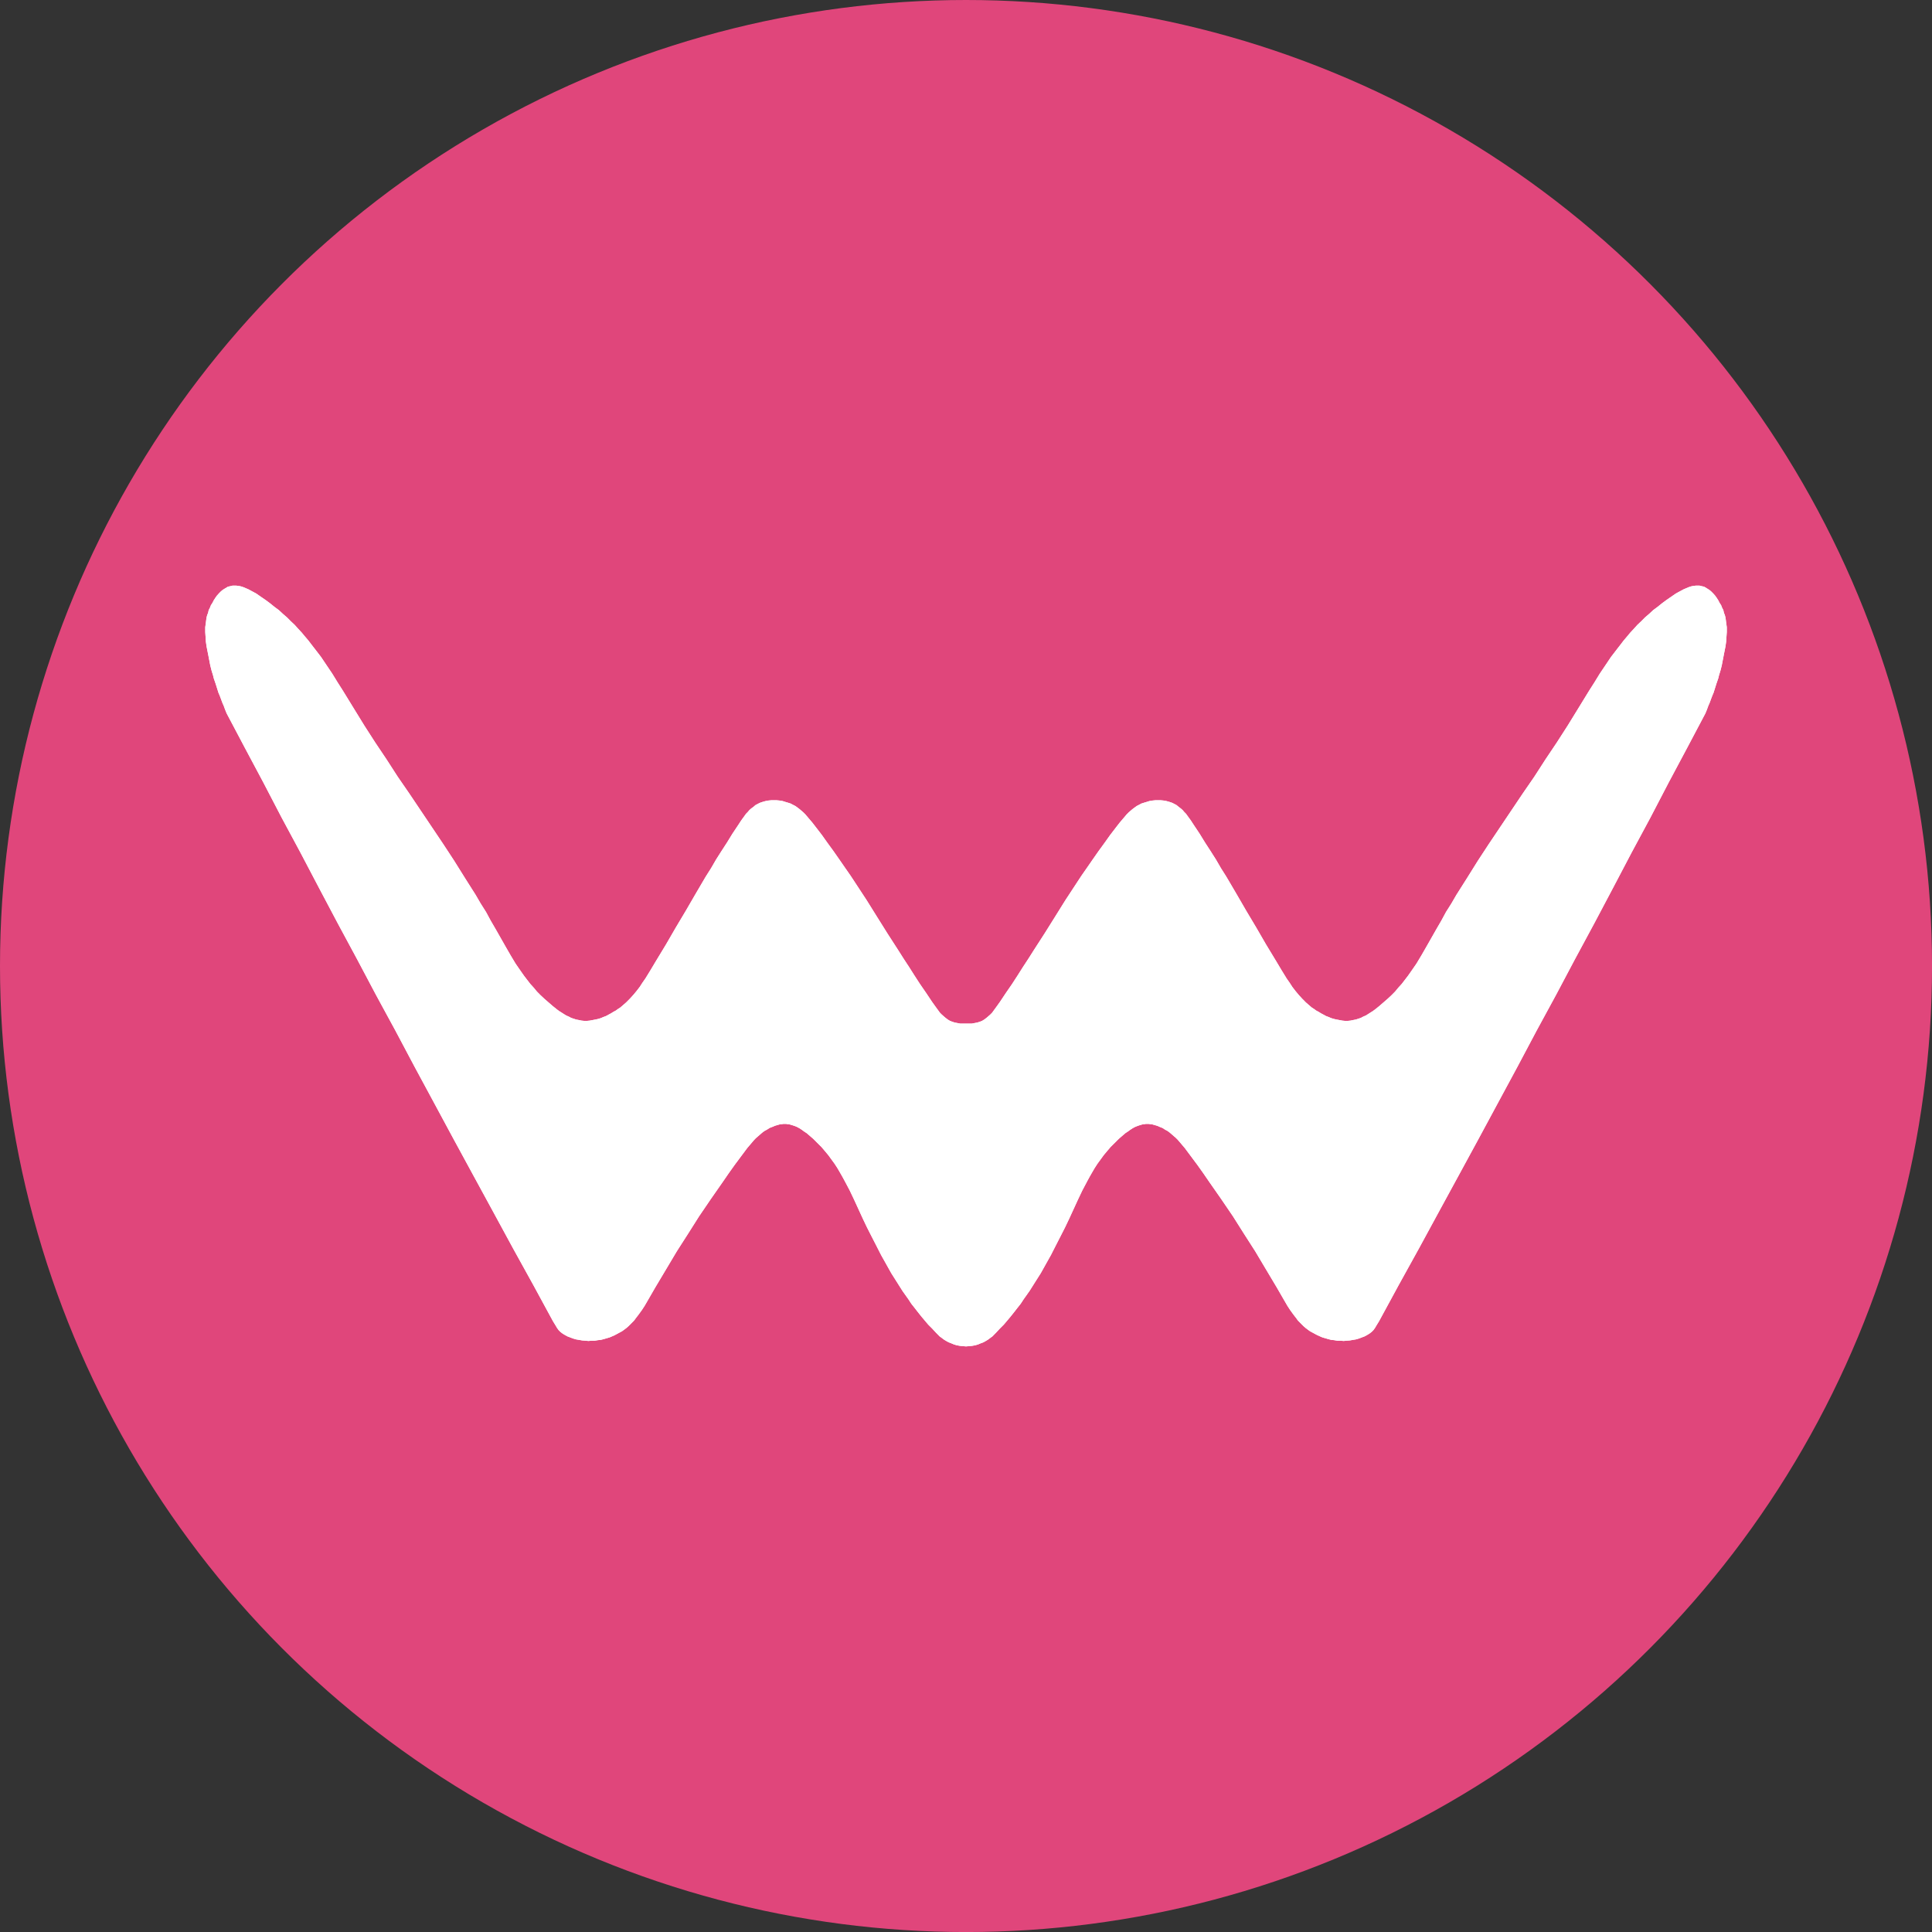 <svg xmlns="http://www.w3.org/2000/svg" id="Vrstva_1" data-name="Vrstva 1" viewBox="0 0 574.95 574.95" width="512" height="512"><rect x="0" y="0" width="574.95" height="574.95" fill="#333333" stroke="none"/><defs><style>.cls-1 {
        fill: #e0467b;
      }

      .cls-2 {
        fill: #fff;
      }</style></defs><circle cx="287.48" cy="287.48" r="287.48" class="cls-1"/><path d="M287.48 304.62 286.64 304.62 285.8 304.62 284.95 304.46 284.11 304.3 283.36 304.06 282.71 303.81 282.05 303.41 281.4 302.92 280.84 302.44 280.28 301.95 279.72 301.39 279.25 300.74 278.31 299.45 277.38 298.15 275.6 295.48 273.82 292.9 272.14 290.31 270.55 287.8 268.86 285.22 267.27 282.71 264.09 277.78 261 272.85 257.92 267.91 254.74 263.06 253.15 260.64 251.46 258.21 249.78 255.78 248.09 253.36 246.32 250.93 244.54 248.43 242.67 246 241.73 244.79 240.7 243.58 239.67 242.36 239.11 241.8 238.55 241.31 237.99 240.83 237.34 240.34 236.68 239.86 236.03 239.53 235.28 239.13 234.53 238.89 233.69 238.64 232.94 238.4 232 238.24 231.16 238.16 230.32 238.16 229.48 238.16 228.64 238.24 227.79 238.4 226.95 238.64 226.2 238.89 225.55 239.21 224.8 239.61 224.24 240.1 223.58 240.58 223.02 241.07 222.55 241.63 221.99 242.2 221.53 242.85 220.59 244.14 219.75 245.43 217.97 248.1 216.38 250.69 214.7 253.28 213.11 255.78 211.61 258.37 210.02 260.88 207.03 265.97 204.12 270.99 201.13 276 198.23 281.01 195.14 286.11 193.65 288.61 192.06 291.2 191.21 292.41 190.37 293.71 189.44 294.92 188.5 296.05 187.47 297.18 186.35 298.31 185.79 298.8 185.13 299.37 184.57 299.85 183.92 300.26 183.26 300.74 182.51 301.14 181.86 301.55 181.11 301.95 180.36 302.36 179.52 302.68 178.77 303 177.93 303.25 177.18 303.41 176.34 303.57 175.5 303.73 174.66 303.81 173.91 303.81 173.07 303.73 172.32 303.57 171.48 303.41 170.73 303.17 169.98 302.92 169.23 302.52 168.48 302.2 167.83 301.79 167.08 301.31 166.42 300.9 165.77 300.42 164.46 299.37 163.24 298.31 162.03 297.26 160.9 296.21 159.78 295.08 158.85 293.95 157.82 292.82 156.88 291.6 155.95 290.39 155.1 289.18 154.26 287.97 153.42 286.75 151.92 284.25 150.43 281.66 147.53 276.56 146.03 273.98 144.63 271.39 143.04 268.88 141.54 266.3 138.36 261.28 135.18 256.19 131.9 251.18 128.53 246.16 121.8 236.14 118.34 231.12 115.06 226.03 111.7 221.02 108.42 215.92 105.24 210.75 102.06 205.57 100.47 203.07 98.88 200.48 97.19 197.97 95.51 195.47 93.64 193.04 92.7 191.83 91.77 190.61 90.74 189.4 89.8 188.27 88.68 187.06 87.65 185.92 86.53 184.87 85.41 183.74 84.19 182.69 82.97 181.56 81.66 180.59 80.36 179.54 79.05 178.57 77.64 177.6 76.24 176.63 75.49 176.22 74.74 175.82 73.99 175.41 73.25 175.09 72.5 174.77 71.75 174.52 71 174.36 70.25 174.28 69.6 174.28 69.22 174.28 68.85 174.36 68.57 174.44 68.19 174.52 67.82 174.61 67.54 174.77 66.88 175.17 66.23 175.58 65.67 176.06 65.11 176.63 64.54 177.27 64.08 177.92 63.61 178.65 63.24 179.38 62.77 180.1 62.49 180.83 62.11 181.56 61.93 182.37 61.64 183.1 61.46 183.82 61.36 184.55 61.27 185.28 61.18 185.92 61.08 186.65 61.08 188.11 61.18 189.56 61.27 190.94 61.46 192.31 62.02 195.14 62.3 196.6 62.58 198.05 62.95 199.51 63.42 201.05 63.61 201.85 63.89 202.66 64.17 203.47 64.45 204.36 64.73 205.25 65.01 206.14 65.39 207.03 65.76 208 66.14 209.05 66.6 210.1 66.98 211.15 67.44 212.28 72.87 222.55 78.39 232.9 83.82 243.33 89.43 253.76 94.95 264.27 100.56 274.87 106.27 285.46 111.88 296.05 117.68 306.72 123.39 317.48 129.19 328.23 134.99 338.99 140.88 349.82 146.78 360.65 152.67 371.49 158.66 382.32 164.55 393.16 165.39 394.53 165.77 395.18 166.24 395.83 166.8 396.39 167.45 396.88 168.11 397.28 168.86 397.69 169.7 398.01 170.54 398.33 171.38 398.58 172.32 398.74 173.25 398.9 174.19 398.98 175.12 399.06 176.06 398.98 176.99 398.98 177.93 398.82 178.77 398.74 179.71 398.5 180.55 398.25 181.39 398.01 182.14 397.69 182.89 397.36 183.64 396.96 184.39 396.55 185.13 396.15 185.79 395.67 186.44 395.18 187 394.69 187.57 394.13 188.13 393.56 188.69 393 189.16 392.35 190.09 391.14 191.03 389.84 191.87 388.55 193.46 385.8 195.05 383.05 198.23 377.72 201.41 372.38 204.78 367.12 208.05 361.95 211.52 356.85 215.07 351.76 216.85 349.17 218.63 346.67 220.5 344.16 222.37 341.65 223.4 340.44 224.43 339.23 224.99 338.66 225.64 338.1 226.2 337.61 226.86 337.04 227.51 336.56 228.26 336.16 229.01 335.67 229.85 335.35 230.6 335.02 231.44 334.78 232.28 334.54 232.66 334.54 233.13 334.46 233.5 334.46 233.97 334.46 234.34 334.54 234.72 334.54 235.56 334.78 236.31 335.02 237.15 335.35 237.9 335.75 238.65 336.24 239.3 336.72 240.05 337.21 240.7 337.77 242.01 338.9 243.23 340.12 244.45 341.33 245.48 342.54 246.5 343.76 247.44 345.05 248.38 346.34 249.22 347.64 249.97 348.93 250.71 350.22 251.46 351.6 252.87 354.27 254.18 357.02 256.7 362.51 258.01 365.26 259.41 368.01 260.82 370.76 262.22 373.51 263.72 376.18 265.21 378.85 266.9 381.52 268.58 384.18 270.36 386.69 271.2 387.98 272.23 389.28 273.17 390.49 274.2 391.78 275.22 393 276.25 394.21 277.38 395.34 278.5 396.55 279.06 397.12 279.62 397.69 280.28 398.17 280.93 398.66 281.59 399.06 282.33 399.47 283.18 399.79 283.93 400.11 284.77 400.35 285.7 400.52 286.54 400.6 287.48 400.68 288.42 400.6 289.26 400.52 290.19 400.35 291.03 400.11 291.78 399.79 292.63 399.47 293.37 399.06 294.03 398.66 294.68 398.17 295.34 397.69 295.9 397.12 296.46 396.55 297.58 395.34 298.71 394.21 299.74 393 300.76 391.78 301.79 390.49 302.73 389.28 303.76 387.98 304.6 386.69 306.38 384.18 308.06 381.52 309.75 378.85 311.24 376.18 312.74 373.51 314.14 370.76 315.55 368.01 316.95 365.26 318.26 362.51 320.78 357.02 322.09 354.27 323.5 351.6 324.25 350.22 324.99 348.93 325.74 347.64 326.58 346.34 327.52 345.05 328.46 343.76 329.48 342.54 330.51 341.33 331.73 340.12 332.95 338.9 334.26 337.77 334.91 337.21 335.66 336.72 336.31 336.24 337.06 335.75 337.81 335.35 338.65 335.02 339.4 334.78 340.24 334.54 340.62 334.54 340.99 334.46 341.46 334.46 341.83 334.46 342.3 334.54 342.68 334.54 343.52 334.78 344.36 335.02 345.11 335.35 345.95 335.67 346.7 336.16 347.45 336.56 348.1 337.04 348.76 337.61 349.32 338.1 349.97 338.66 350.53 339.23 351.56 340.44 352.59 341.65 354.46 344.16 356.33 346.67 358.11 349.17 359.89 351.76 363.44 356.85 366.91 361.95 370.18 367.12 373.55 372.38 376.73 377.72 379.91 383.05 381.5 385.8 383.09 388.55 383.93 389.84 384.87 391.14 385.8 392.35 386.27 393 386.83 393.56 387.39 394.13 387.96 394.69 388.52 395.18 389.17 395.67 389.83 396.15 390.57 396.55 391.32 396.96 392.07 397.36 392.82 397.69 393.57 398.01 394.41 398.25 395.25 398.5 396.19 398.74 397.03 398.82 397.97 398.98 398.9 398.98 399.84 399.06 400.77 398.98 401.71 398.9 402.64 398.74 403.58 398.58 404.42 398.33 405.26 398.01 406.1 397.69 406.85 397.28 407.51 396.88 408.16 396.39 408.72 395.83 409.19 395.18 409.57 394.53 410.41 393.16 416.3 382.32 422.29 371.49 428.18 360.65 434.08 349.82 439.97 338.99 445.77 328.23 451.57 317.48 457.28 306.72 463.08 296.05 468.69 285.46 474.4 274.87 480.01 264.27 485.53 253.76 491.14 243.33 496.57 232.9 502.09 222.55 507.52 212.28 507.98 211.15 508.36 210.1 508.82 209.05 509.2 208 509.57 207.03 509.95 206.14 510.23 205.25 510.51 204.36 510.79 203.47 511.07 202.66 511.35 201.85 511.54 201.05 512.01 199.51 512.38 198.05 512.66 196.6 512.94 195.14 513.5 192.31 513.69 190.94 513.78 189.56 513.88 188.11 513.88 186.65 513.78 185.92 513.69 185.28 513.6 184.55 513.5 183.82 513.32 183.1 513.03 182.37 512.85 181.56 512.47 180.83 512.19 180.1 511.72 179.38 511.35 178.65 510.88 177.92 510.42 177.27 509.85 176.63 509.29 176.06 508.73 175.58 508.08 175.17 507.42 174.77 507.14 174.61 506.77 174.52 506.39 174.44 506.11 174.36 505.74 174.28 505.36 174.28 504.71 174.28 503.96 174.36 503.21 174.52 502.46 174.77 501.71 175.09 500.97 175.41 500.22 175.82 499.47 176.22 498.72 176.63 497.32 177.6 495.91 178.57 494.6 179.54 493.3 180.59 491.99 181.56 490.77 182.69 489.55 183.74 488.43 184.87 487.31 185.92 486.28 187.06 485.16 188.27 484.22 189.4 483.19 190.61 482.26 191.83 481.32 193.04 479.45 195.47 477.77 197.97 476.08 200.48 474.49 203.07 472.9 205.57 469.72 210.75 466.54 215.92 463.26 221.02 459.9 226.03 456.62 231.12 453.16 236.14 446.43 246.16 443.06 251.18 439.78 256.19 436.6 261.28 433.42 266.3 431.92 268.88 430.33 271.39 428.93 273.98 427.43 276.56 424.53 281.66 423.04 284.25 421.54 286.75 420.7 287.97 419.86 289.18 419.01 290.39 418.08 291.6 417.14 292.82 416.11 293.95 415.18 295.08 414.06 296.21 412.93 297.26 411.72 298.31 410.5 299.37 409.19 300.42 408.54 300.9 407.88 301.31 407.13 301.79 406.48 302.2 405.73 302.52 404.98 302.92 404.23 303.17 403.48 303.41 402.64 303.57 401.89 303.73 401.05 303.81 400.3 303.81 399.46 303.73 398.62 303.57 397.78 303.41 397.03 303.25 396.19 303 395.44 302.68 394.6 302.36 393.85 301.95 393.1 301.55 392.45 301.14 391.7 300.74 391.04 300.26 390.39 299.85 389.83 299.37 389.17 298.8 388.61 298.31 387.49 297.18 386.46 296.05 385.52 294.92 384.59 293.71 383.75 292.41 382.9 291.2 381.31 288.61 379.82 286.11 376.73 281.01 373.83 276 370.84 270.99 367.93 265.97 364.94 260.88 363.35 258.37 361.85 255.78 360.26 253.28 358.58 250.69 356.99 248.1 355.21 245.43 354.37 244.14 353.43 242.85 352.97 242.2 352.41 241.63 351.94 241.07 351.38 240.58 350.72 240.1 350.16 239.61 349.41 239.21 348.76 238.89 348.01 238.64 347.17 238.4 346.32 238.24 345.48 238.16 344.64 238.16 343.8 238.16 342.96 238.24 342.02 238.4 341.27 238.64 340.43 238.89 339.68 239.13 338.93 239.53 338.28 239.86 337.62 240.34 336.97 240.83 336.41 241.31 335.85 241.8 335.29 242.36 334.26 243.58 333.23 244.79 332.29 246 330.42 248.43 328.64 250.93 326.87 253.36 325.18 255.78 323.5 258.21 321.81 260.64 320.22 263.06 317.04 267.91 313.96 272.85 310.87 277.78 307.69 282.71 306.1 285.22 304.41 287.8 302.82 290.31 301.14 292.9 299.36 295.48 297.58 298.15 296.65 299.45 295.71 300.74 295.24 301.39 294.68 301.95 294.12 302.44 293.56 302.92 292.91 303.41 292.25 303.81 291.6 304.06 290.85 304.3 290.01 304.46 289.16 304.62 288.32 304.62 287.48 304.62" class="cls-2"/><path d="M287.48 304.62 286.64 304.62 285.8 304.62 284.95 304.46 284.11 304.3 283.36 304.06 282.71 303.81 282.05 303.41 281.4 302.92 280.84 302.44 280.28 301.95 279.72 301.39 279.25 300.74 278.31 299.45 277.38 298.15 275.6 295.48 273.82 292.9 272.14 290.31 270.55 287.8 268.86 285.22 267.27 282.71 264.09 277.78 261 272.85 257.92 267.91 254.74 263.06 253.15 260.64 251.46 258.21 249.78 255.78 248.09 253.36 246.32 250.93 244.54 248.43 242.67 246 241.73 244.79 240.7 243.58 239.67 242.36 239.11 241.8 238.55 241.31 237.99 240.83 237.34 240.34 236.68 239.86 236.03 239.53 235.28 239.13 234.53 238.89 233.69 238.64 232.94 238.4 232 238.24 231.16 238.16 230.32 238.16 229.48 238.16 228.64 238.24 227.79 238.4 226.95 238.64 226.2 238.89 225.55 239.21 224.8 239.61 224.24 240.1 223.58 240.58 223.02 241.07 222.55 241.63 221.99 242.2 221.53 242.85 220.59 244.14 219.75 245.43 217.97 248.1 216.38 250.69 214.7 253.28 213.11 255.78 211.61 258.37 210.02 260.88 207.03 265.97 204.12 270.99 201.13 276 198.23 281.01 195.14 286.11 193.65 288.61 192.06 291.2 191.21 292.41 190.37 293.71 189.44 294.92 188.5 296.05 187.47 297.18 186.35 298.31 185.79 298.8 185.13 299.37 184.57 299.85 183.92 300.26 183.26 300.74 182.51 301.14 181.86 301.55 181.11 301.95 180.36 302.36 179.52 302.68 178.77 303 177.93 303.25 177.18 303.41 176.34 303.57 175.5 303.73 174.66 303.81 173.91 303.81 173.07 303.73 172.32 303.57 171.48 303.41 170.73 303.17 169.98 302.92 169.23 302.52 168.48 302.2 167.83 301.79 167.08 301.31 166.42 300.9 165.77 300.42 164.46 299.37 163.24 298.31 162.03 297.26 160.9 296.21 159.78 295.08 158.85 293.95 157.82 292.82 156.88 291.6 155.95 290.39 155.1 289.18 154.26 287.97 153.42 286.75 151.92 284.25 150.43 281.66 147.53 276.56 146.03 273.98 144.63 271.39 143.04 268.88 141.54 266.3 138.36 261.28 135.18 256.19 131.9 251.18 128.53 246.16 121.8 236.14 118.34 231.12 115.06 226.03 111.7 221.02 108.42 215.92 105.24 210.75 102.06 205.57 100.47 203.07 98.88 200.48 97.19 197.97 95.51 195.47 93.64 193.04 92.7 191.83 91.77 190.61 90.74 189.4 89.8 188.27 88.68 187.06 87.65 185.92 86.53 184.87 85.41 183.74 84.19 182.69 82.97 181.56 81.66 180.59 80.36 179.54 79.05 178.57 77.64 177.6 76.24 176.63 75.49 176.22 74.74 175.82 73.99 175.41 73.25 175.09 72.5 174.77 71.75 174.52 71 174.36 70.25 174.28 69.6 174.28 69.22 174.28 68.85 174.36 68.57 174.44 68.19 174.52 67.82 174.61 67.54 174.77 66.88 175.17 66.23 175.58 65.67 176.06 65.11 176.63 64.54 177.27 64.08 177.92 63.61 178.65 63.24 179.38 62.77 180.1 62.49 180.83 62.11 181.56 61.93 182.37 61.64 183.1 61.46 183.82 61.36 184.55 61.27 185.28 61.18 185.92 61.08 186.65 61.08 188.11 61.18 189.56 61.27 190.94 61.46 192.31 62.02 195.14 62.3 196.6 62.58 198.05 62.95 199.51 63.42 201.05 63.61 201.85 63.89 202.66 64.17 203.47 64.45 204.36 64.73 205.25 65.01 206.14 65.39 207.03 65.76 208 66.14 209.05 66.6 210.1 66.98 211.15 67.44 212.28 72.87 222.55 78.39 232.9 83.82 243.33 89.43 253.76 94.95 264.27 100.56 274.87 106.27 285.46 111.88 296.05 117.68 306.72 123.39 317.48 129.19 328.23 134.99 338.99 140.88 349.82 146.78 360.65 152.67 371.49 158.66 382.32 164.55 393.16 165.39 394.53 165.77 395.18 166.24 395.83 166.8 396.39 167.45 396.88 168.11 397.28 168.86 397.69 169.7 398.01 170.54 398.33 171.38 398.58 172.32 398.74 173.25 398.9 174.19 398.98 175.12 399.06 176.06 398.98 176.99 398.98 177.93 398.82 178.77 398.74 179.71 398.5 180.55 398.25 181.39 398.01 182.14 397.69 182.89 397.36 183.64 396.96 184.39 396.55 185.13 396.15 185.79 395.67 186.44 395.18 187 394.69 187.57 394.13 188.13 393.56 188.69 393 189.16 392.35 190.09 391.14 191.03 389.84 191.87 388.55 193.46 385.8 195.05 383.05 198.23 377.72 201.41 372.38 204.78 367.12 208.05 361.95 211.52 356.85 215.07 351.76 216.85 349.17 218.63 346.67 220.5 344.16 222.37 341.65 223.4 340.44 224.43 339.23 224.99 338.66 225.64 338.1 226.2 337.61 226.86 337.04 227.51 336.56 228.26 336.16 229.01 335.67 229.85 335.35 230.6 335.02 231.44 334.78 232.28 334.54 232.66 334.54 233.13 334.46 233.5 334.46 233.97 334.46 234.34 334.54 234.72 334.54 235.56 334.78 236.31 335.02 237.15 335.35 237.9 335.75 238.65 336.24 239.3 336.72 240.05 337.21 240.7 337.77 242.01 338.9 243.23 340.12 244.45 341.33 245.48 342.54 246.5 343.76 247.44 345.05 248.38 346.34 249.22 347.64 249.97 348.93 250.71 350.22 251.46 351.6 252.87 354.27 254.18 357.02 256.7 362.51 258.01 365.26 259.41 368.01 260.82 370.76 262.22 373.51 263.72 376.18 265.21 378.85 266.9 381.52 268.58 384.18 270.36 386.69 271.2 387.98 272.23 389.28 273.17 390.49 274.2 391.78 275.22 393 276.25 394.21 277.38 395.34 278.5 396.55 279.06 397.12 279.62 397.69 280.28 398.17 280.93 398.66 281.59 399.06 282.33 399.47 283.18 399.79 283.93 400.11 284.77 400.35 285.7 400.52 286.54 400.6 287.48 400.68 288.42 400.6 289.26 400.52 290.19 400.35 291.03 400.11 291.78 399.79 292.63 399.47 293.37 399.06 294.03 398.66 294.68 398.17 295.34 397.69 295.9 397.12 296.46 396.55 297.58 395.34 298.71 394.21 299.74 393 300.76 391.78 301.79 390.49 302.73 389.28 303.76 387.98 304.6 386.69 306.38 384.18 308.06 381.52 309.75 378.85 311.24 376.18 312.74 373.51 314.14 370.76 315.55 368.01 316.95 365.26 318.26 362.51 320.78 357.02 322.09 354.27 323.5 351.6 324.25 350.22 324.99 348.93 325.74 347.64 326.58 346.34 327.52 345.05 328.46 343.76 329.48 342.54 330.51 341.33 331.73 340.12 332.95 338.9 334.26 337.77 334.91 337.21 335.66 336.72 336.31 336.24 337.06 335.75 337.81 335.35 338.65 335.02 339.4 334.78 340.24 334.54 340.62 334.54 340.99 334.46 341.46 334.46 341.83 334.46 342.3 334.54 342.68 334.54 343.52 334.78 344.36 335.02 345.11 335.35 345.95 335.67 346.7 336.16 347.45 336.56 348.1 337.04 348.76 337.61 349.32 338.1 349.97 338.66 350.53 339.23 351.56 340.44 352.59 341.65 354.46 344.16 356.33 346.67 358.11 349.17 359.89 351.76 363.44 356.85 366.91 361.95 370.18 367.12 373.55 372.38 376.73 377.72 379.91 383.05 381.5 385.8 383.09 388.55 383.93 389.84 384.87 391.14 385.8 392.35 386.27 393 386.83 393.56 387.39 394.13 387.96 394.69 388.52 395.18 389.17 395.67 389.83 396.15 390.57 396.55 391.32 396.96 392.07 397.36 392.82 397.69 393.57 398.01 394.41 398.25 395.25 398.5 396.19 398.74 397.03 398.82 397.97 398.98 398.9 398.98 399.84 399.06 400.77 398.98 401.71 398.9 402.64 398.74 403.58 398.58 404.42 398.33 405.26 398.01 406.1 397.69 406.85 397.28 407.51 396.88 408.16 396.39 408.72 395.83 409.19 395.18 409.57 394.53 410.41 393.16 416.3 382.32 422.29 371.49 428.18 360.65 434.08 349.82 439.97 338.99 445.77 328.23 451.57 317.48 457.28 306.72 463.08 296.05 468.69 285.46 474.4 274.87 480.01 264.27 485.53 253.76 491.14 243.33 496.57 232.9 502.09 222.55 507.52 212.28 507.98 211.15 508.36 210.1 508.82 209.05 509.2 208 509.57 207.03 509.95 206.14 510.23 205.25 510.51 204.36 510.79 203.47 511.07 202.66 511.35 201.85 511.54 201.05 512.01 199.51 512.38 198.05 512.66 196.6 512.94 195.14 513.5 192.31 513.69 190.94 513.78 189.56 513.88 188.11 513.88 186.65 513.78 185.92 513.69 185.28 513.6 184.55 513.5 183.82 513.32 183.1 513.03 182.37 512.85 181.56 512.47 180.83 512.19 180.1 511.72 179.38 511.35 178.65 510.88 177.92 510.42 177.27 509.85 176.63 509.29 176.06 508.73 175.58 508.08 175.17 507.42 174.77 507.14 174.61 506.77 174.52 506.39 174.44 506.11 174.36 505.74 174.28 505.36 174.28 504.71 174.28 503.96 174.36 503.21 174.52 502.46 174.77 501.71 175.09 500.97 175.41 500.22 175.82 499.47 176.22 498.72 176.63 497.32 177.6 495.91 178.57 494.6 179.54 493.3 180.59 491.99 181.56 490.77 182.69 489.55 183.74 488.43 184.87 487.31 185.92 486.28 187.06 485.16 188.27 484.22 189.4 483.19 190.61 482.26 191.83 481.32 193.04 479.45 195.47 477.77 197.97 476.08 200.48 474.49 203.07 472.9 205.57 469.72 210.75 466.54 215.92 463.26 221.02 459.9 226.03 456.62 231.12 453.16 236.14 446.43 246.16 443.06 251.18 439.78 256.19 436.6 261.28 433.42 266.3 431.92 268.88 430.33 271.39 428.93 273.98 427.43 276.56 424.53 281.66 423.04 284.25 421.54 286.75 420.7 287.97 419.86 289.18 419.01 290.39 418.08 291.6 417.14 292.82 416.11 293.95 415.18 295.08 414.06 296.21 412.93 297.26 411.72 298.31 410.5 299.37 409.19 300.42 408.54 300.9 407.88 301.31 407.13 301.79 406.48 302.2 405.73 302.52 404.98 302.92 404.23 303.17 403.48 303.41 402.64 303.57 401.89 303.73 401.05 303.81 400.3 303.81 399.46 303.73 398.62 303.57 397.78 303.41 397.03 303.25 396.19 303 395.44 302.68 394.6 302.36 393.85 301.95 393.1 301.55 392.45 301.14 391.7 300.74 391.04 300.26 390.39 299.85 389.83 299.37 389.17 298.8 388.61 298.31 387.49 297.18 386.46 296.05 385.52 294.92 384.59 293.71 383.75 292.41 382.9 291.2 381.31 288.61 379.82 286.11 376.73 281.01 373.83 276 370.84 270.99 367.93 265.97 364.94 260.88 363.35 258.37 361.85 255.78 360.26 253.28 358.58 250.69 356.99 248.1 355.21 245.43 354.37 244.14 353.43 242.85 352.97 242.2 352.41 241.63 351.94 241.07 351.38 240.58 350.72 240.1 350.16 239.61 349.41 239.21 348.76 238.89 348.01 238.64 347.17 238.4 346.32 238.24 345.48 238.16 344.64 238.16 343.8 238.16 342.96 238.24 342.02 238.4 341.27 238.64 340.43 238.89 339.68 239.13 338.93 239.53 338.28 239.86 337.62 240.34 336.97 240.83 336.41 241.31 335.85 241.8 335.29 242.36 334.26 243.58 333.23 244.79 332.29 246 330.42 248.43 328.64 250.93 326.87 253.36 325.18 255.78 323.5 258.21 321.81 260.64 320.22 263.06 317.04 267.91 313.96 272.85 310.87 277.78 307.69 282.71 306.1 285.22 304.41 287.8 302.82 290.31 301.14 292.9 299.36 295.48 297.58 298.15 296.65 299.45 295.71 300.74 295.24 301.39 294.68 301.95 294.12 302.44 293.56 302.92 292.91 303.41 292.25 303.81 291.6 304.06 290.85 304.3 290.01 304.46 289.16 304.62 288.32 304.62 287.48 304.62" class="cls-2"/></svg>